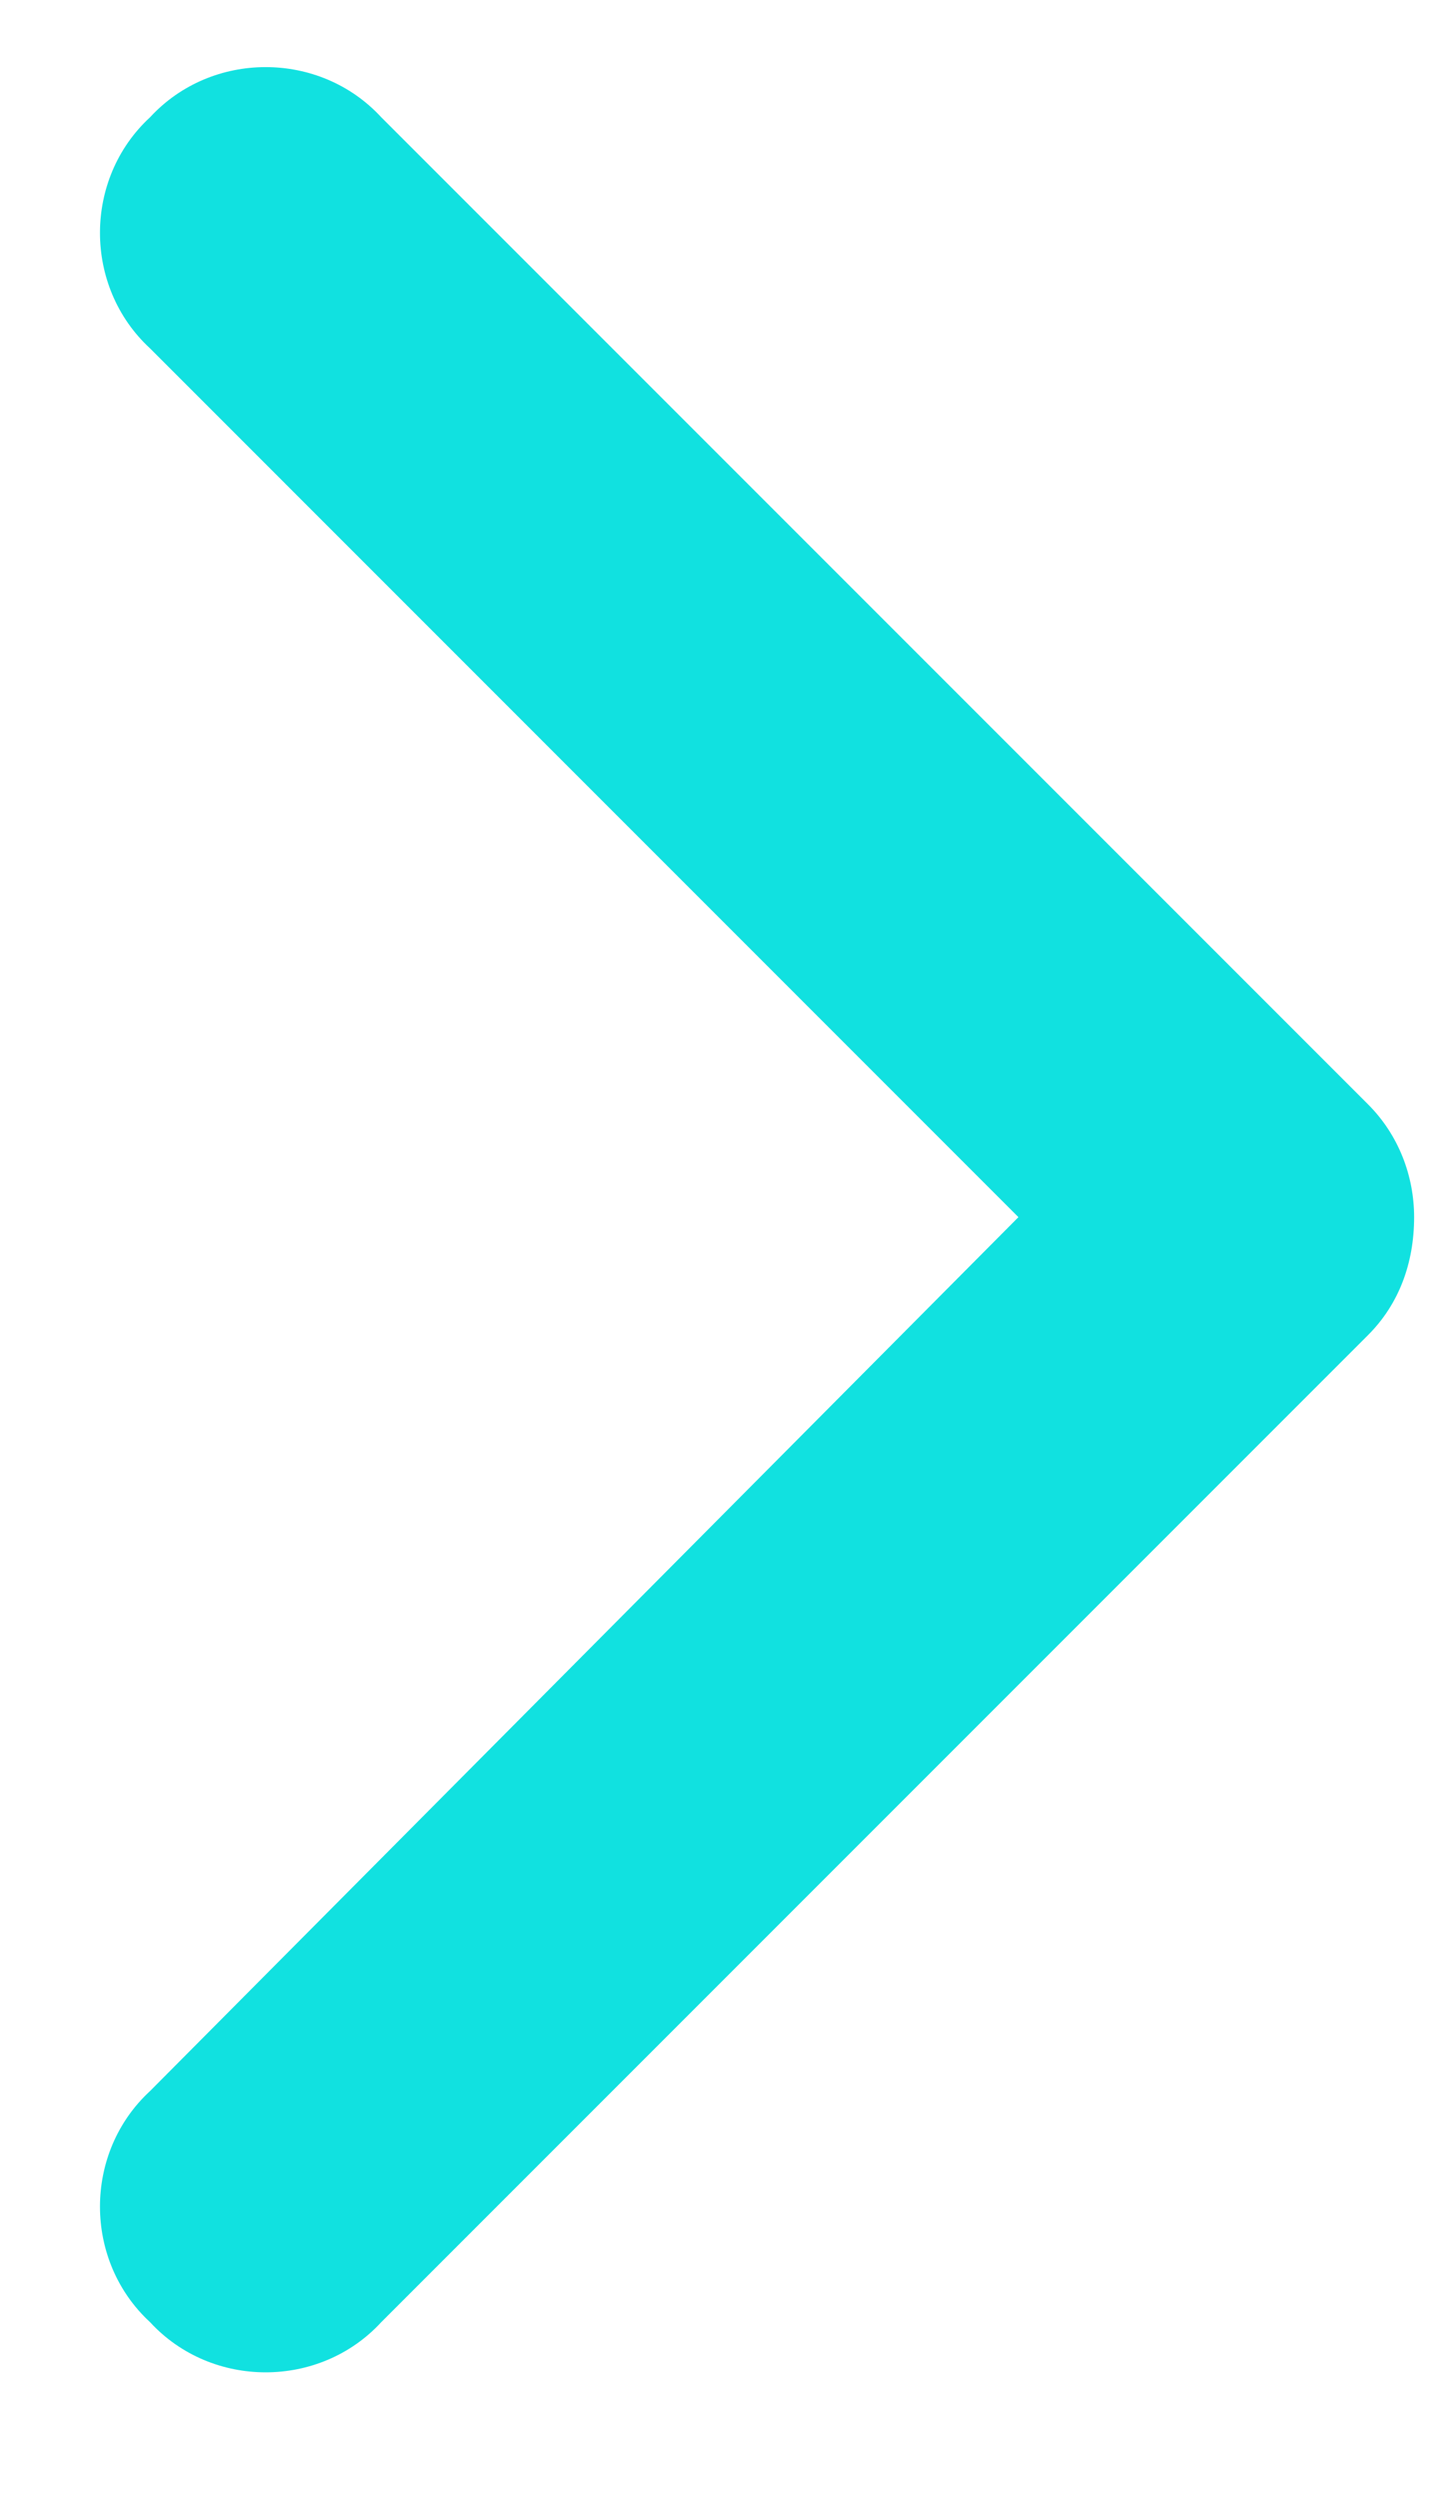 <svg width="11" height="19" viewBox="0 0 11 19" fill="none" xmlns="http://www.w3.org/2000/svg">
<path d="M10.75 9.25C10.75 9.602 10.633 9.914 10.398 10.148L2.898 17.648C2.43 18.156 1.609 18.156 1.141 17.648C0.633 17.18 0.633 16.359 1.141 15.891L7.742 9.25L1.141 2.648C0.633 2.18 0.633 1.359 1.141 0.891C1.609 0.383 2.43 0.383 2.898 0.891L10.398 8.391C10.633 8.625 10.75 8.938 10.75 9.25Z" fill="#11E1E0"/>
</svg>
